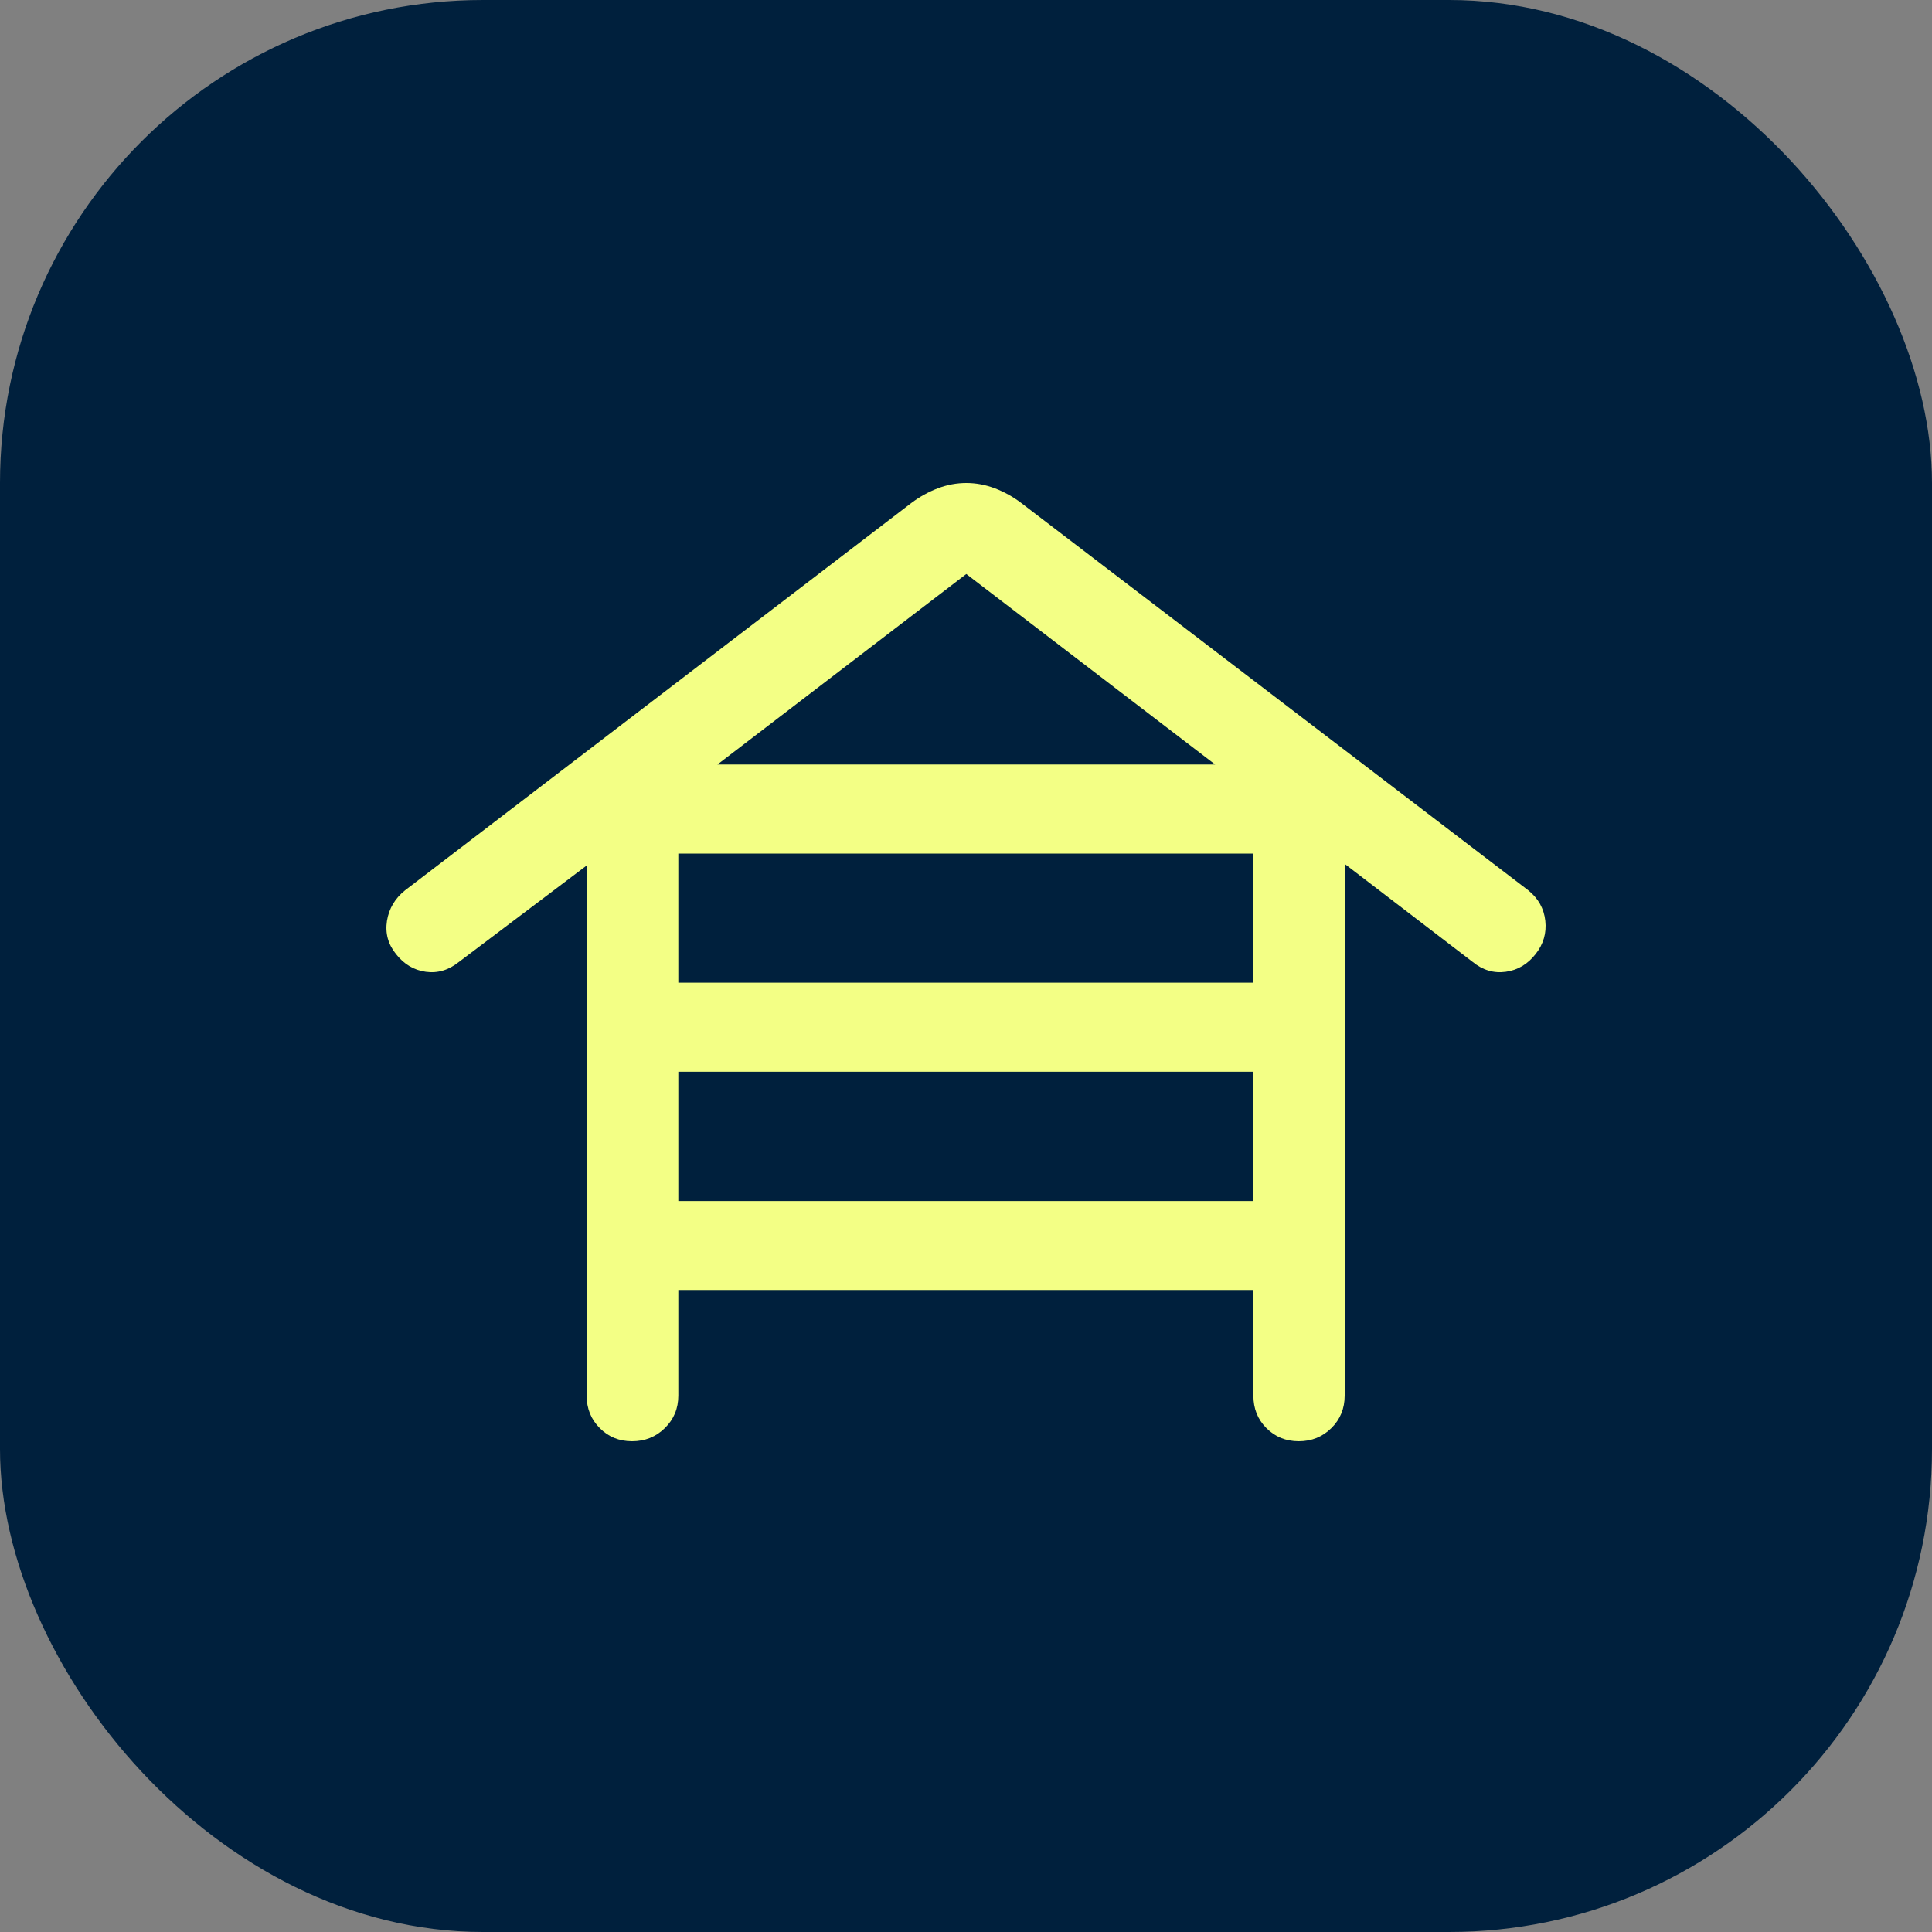 <svg width="20" height="20" viewBox="0 0 20 20" fill="none" xmlns="http://www.w3.org/2000/svg">
<rect x="0" y="0" width="20" height="20" fill="#808080" stroke="none"/>
<rect y="-0" width="20" height="20" rx="5" fill="#00203D"/>
<path d="M7.022 13.354V14.447C7.022 14.581 6.975 14.693 6.883 14.783C6.791 14.874 6.677 14.92 6.543 14.92C6.409 14.92 6.297 14.874 6.208 14.783C6.118 14.693 6.073 14.581 6.073 14.447V8.96L4.751 9.958C4.645 10.043 4.53 10.077 4.408 10.06C4.285 10.043 4.182 9.982 4.099 9.876C4.017 9.774 3.986 9.66 4.006 9.532C4.027 9.405 4.089 9.3 4.193 9.217L9.434 5.207C9.519 5.143 9.611 5.092 9.708 5.055C9.805 5.018 9.904 5 10.003 5C10.103 5 10.201 5.018 10.299 5.055C10.396 5.092 10.488 5.143 10.572 5.207L15.821 9.217C15.924 9.3 15.983 9.405 15.997 9.532C16.011 9.66 15.977 9.774 15.897 9.876C15.814 9.982 15.711 10.043 15.587 10.06C15.463 10.077 15.349 10.043 15.245 9.958L13.92 8.943V14.447C13.92 14.581 13.874 14.693 13.783 14.783C13.691 14.874 13.579 14.92 13.445 14.92C13.311 14.92 13.199 14.874 13.109 14.783C13.019 14.693 12.975 14.581 12.975 14.447V13.354H7.022ZM7.022 10.173H12.975V8.836H7.022V10.173ZM7.022 12.433H12.975V11.095H7.022V12.433ZM7.427 7.914H12.579L10.003 5.942L7.427 7.914Z" fill="#F3FF85"/>
</svg>
